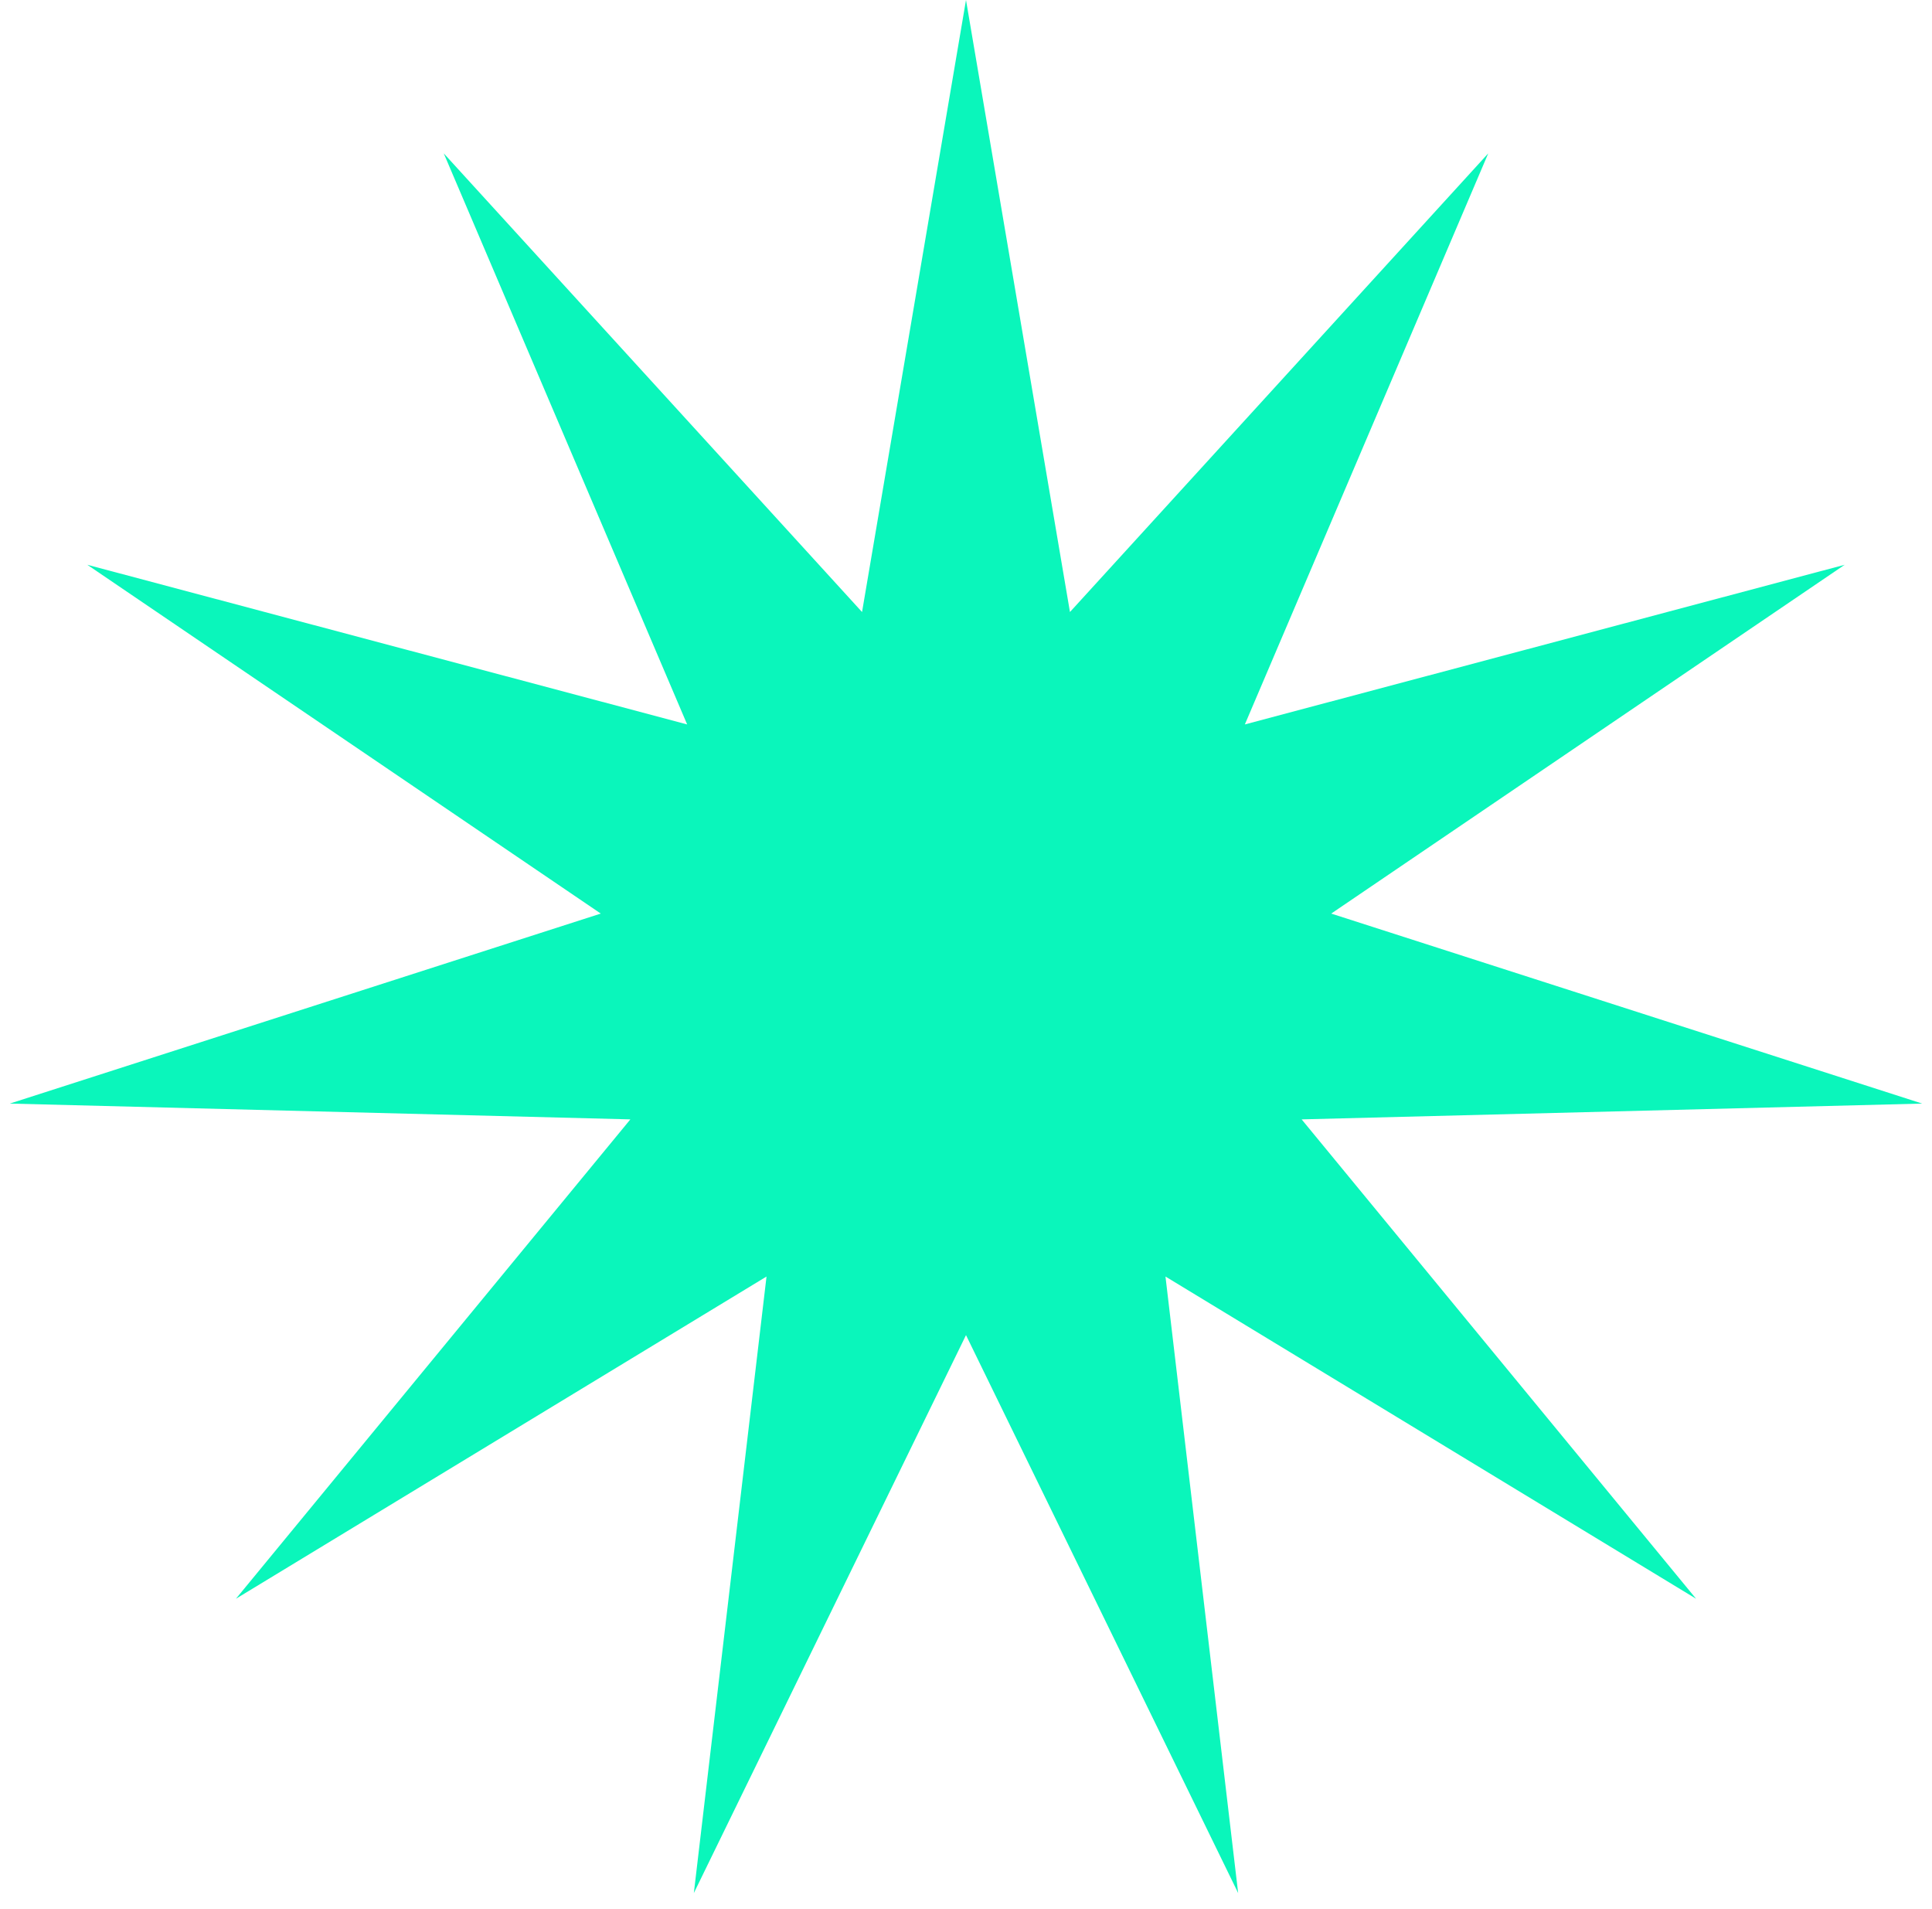 <svg width="84" height="83" viewBox="0 0 84 83" fill="none" xmlns="http://www.w3.org/2000/svg">
<path d="M42 0L46.52 26.607L64.707 6.667L54.124 31.494L80.204 24.553L57.879 39.717L83.573 47.977L56.593 48.664L73.742 69.504L50.673 55.496L53.833 82.299L42 58.043L30.167 82.299L33.327 55.496L10.258 69.504L27.407 48.664L0.427 47.977L26.121 39.717L3.795 24.553L29.876 31.494L19.293 6.667L37.48 26.607L42 0Z" fill="#0AF6BB"/>
</svg>
